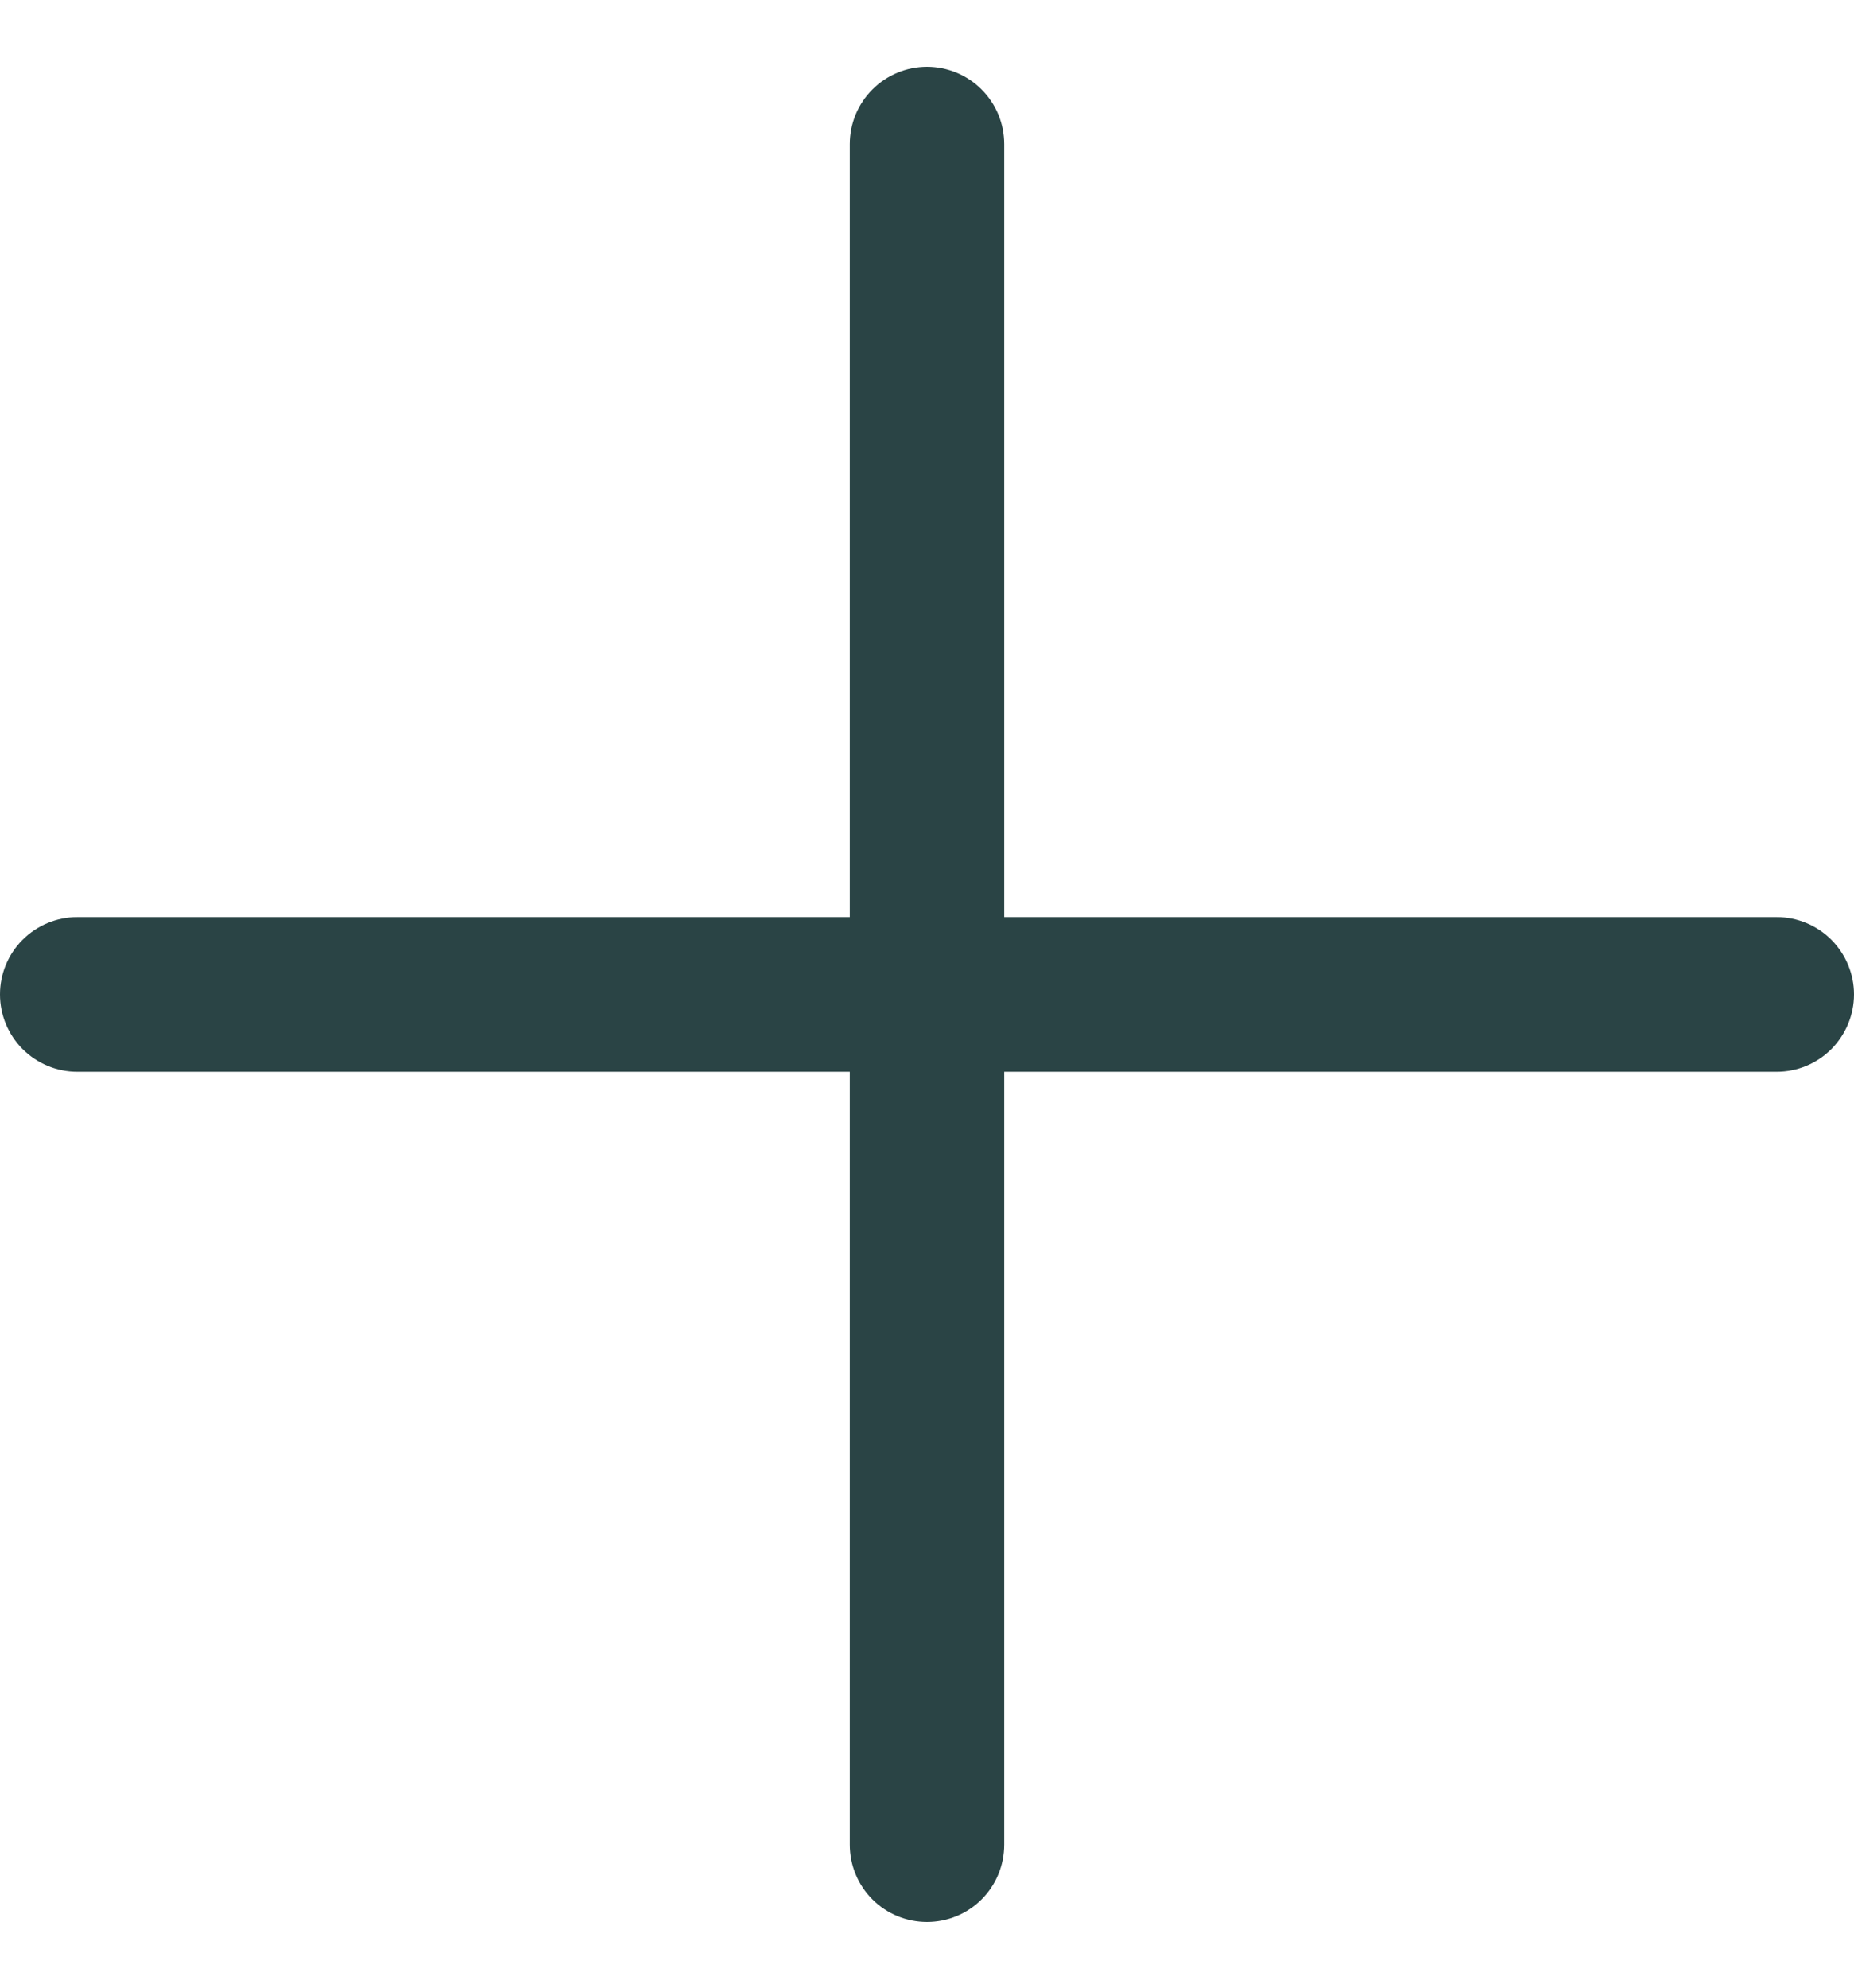 <svg width="14" height="15" viewBox="0 0 14 15" fill="none" xmlns="http://www.w3.org/2000/svg">
<path d="M14 7.504C14 7.659 13.938 7.807 13.829 7.917C13.72 8.026 13.571 8.088 13.417 8.088H7.583V13.921C7.583 14.076 7.522 14.224 7.412 14.334C7.303 14.443 7.155 14.504 7 14.504C6.845 14.504 6.697 14.443 6.588 14.334C6.478 14.224 6.417 14.076 6.417 13.921V8.088H0.583C0.429 8.088 0.28 8.026 0.171 7.917C0.061 7.807 0 7.659 0 7.504C0 7.35 0.061 7.201 0.171 7.092C0.28 6.983 0.429 6.921 0.583 6.921H6.417V1.088C6.417 0.933 6.478 0.785 6.588 0.675C6.697 0.566 6.845 0.504 7 0.504C7.155 0.504 7.303 0.566 7.412 0.675C7.522 0.785 7.583 0.933 7.583 1.088V6.921H13.417C13.571 6.921 13.72 6.983 13.829 7.092C13.938 7.201 14 7.35 14 7.504Z" fill="#2A4445"/>
</svg>
